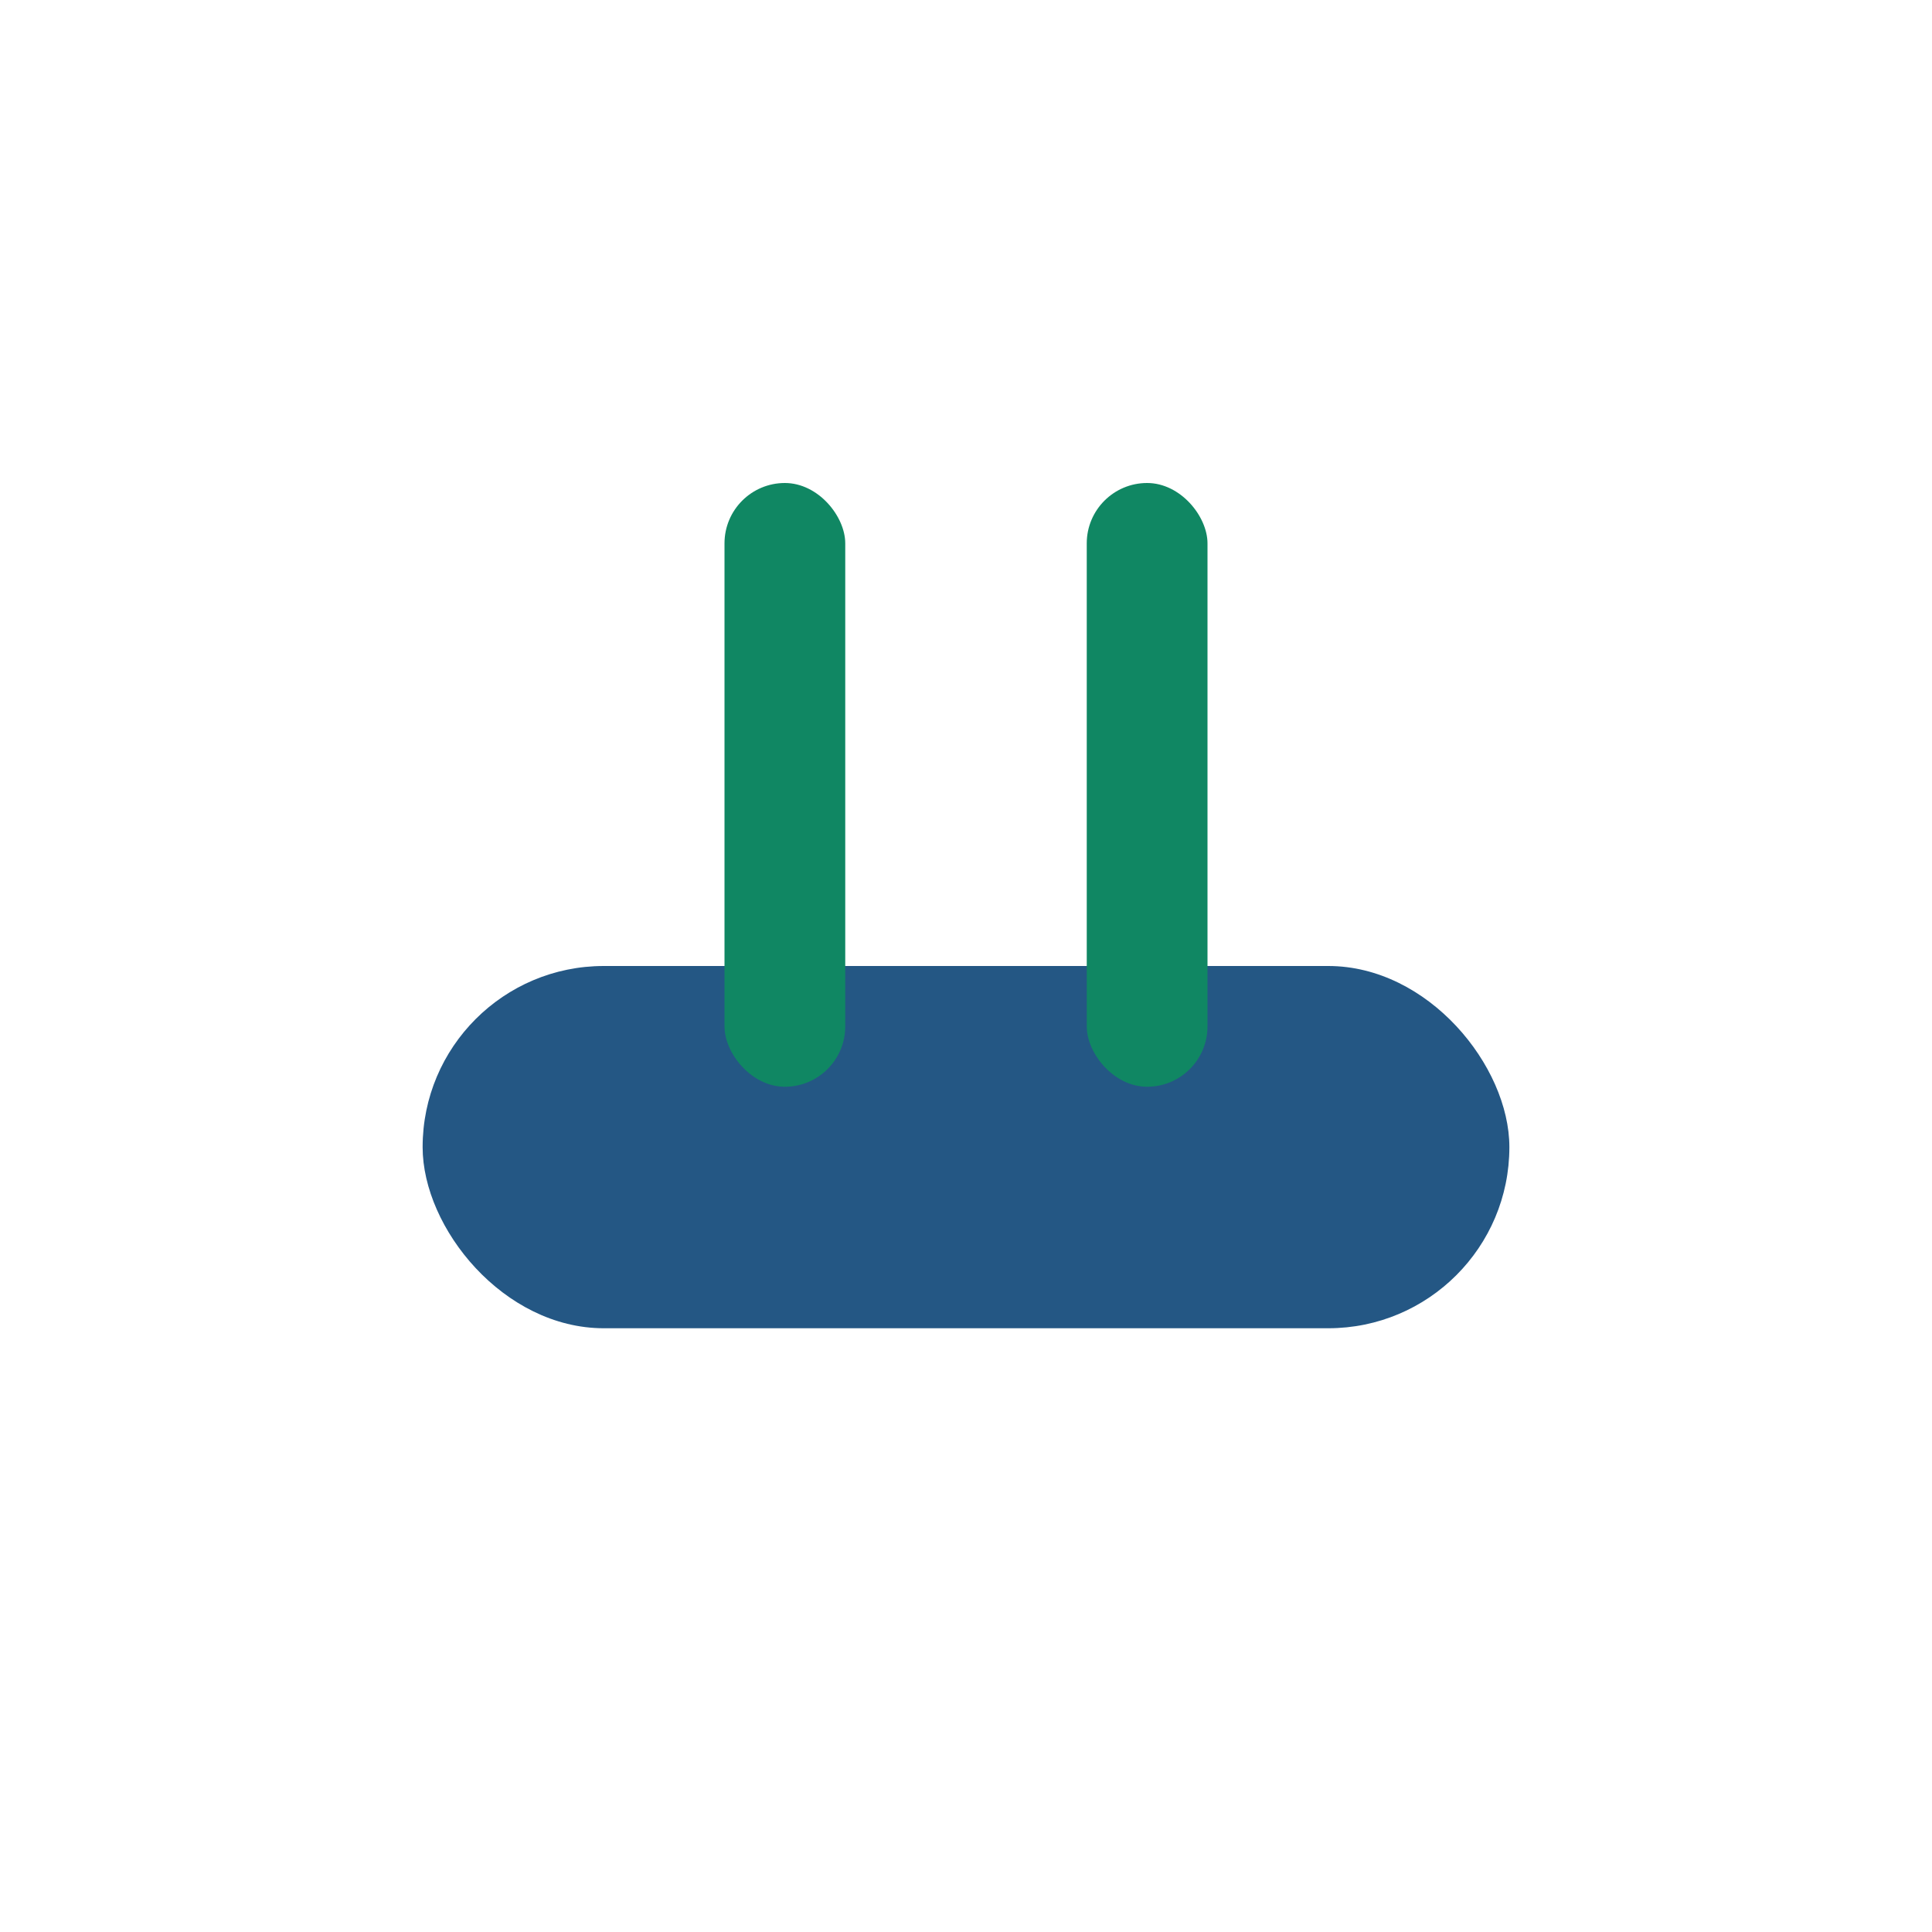 <?xml version="1.0" encoding="UTF-8"?>
<svg xmlns="http://www.w3.org/2000/svg" width="32" height="32" viewBox="0 0 32 32"><rect x="7" y="16" width="18" height="6" rx="3" fill="#245784"/><rect x="12" y="8" width="2" height="10" rx="1" fill="#108763"/><rect x="18" y="8" width="2" height="10" rx="1" fill="#108763"/></svg>